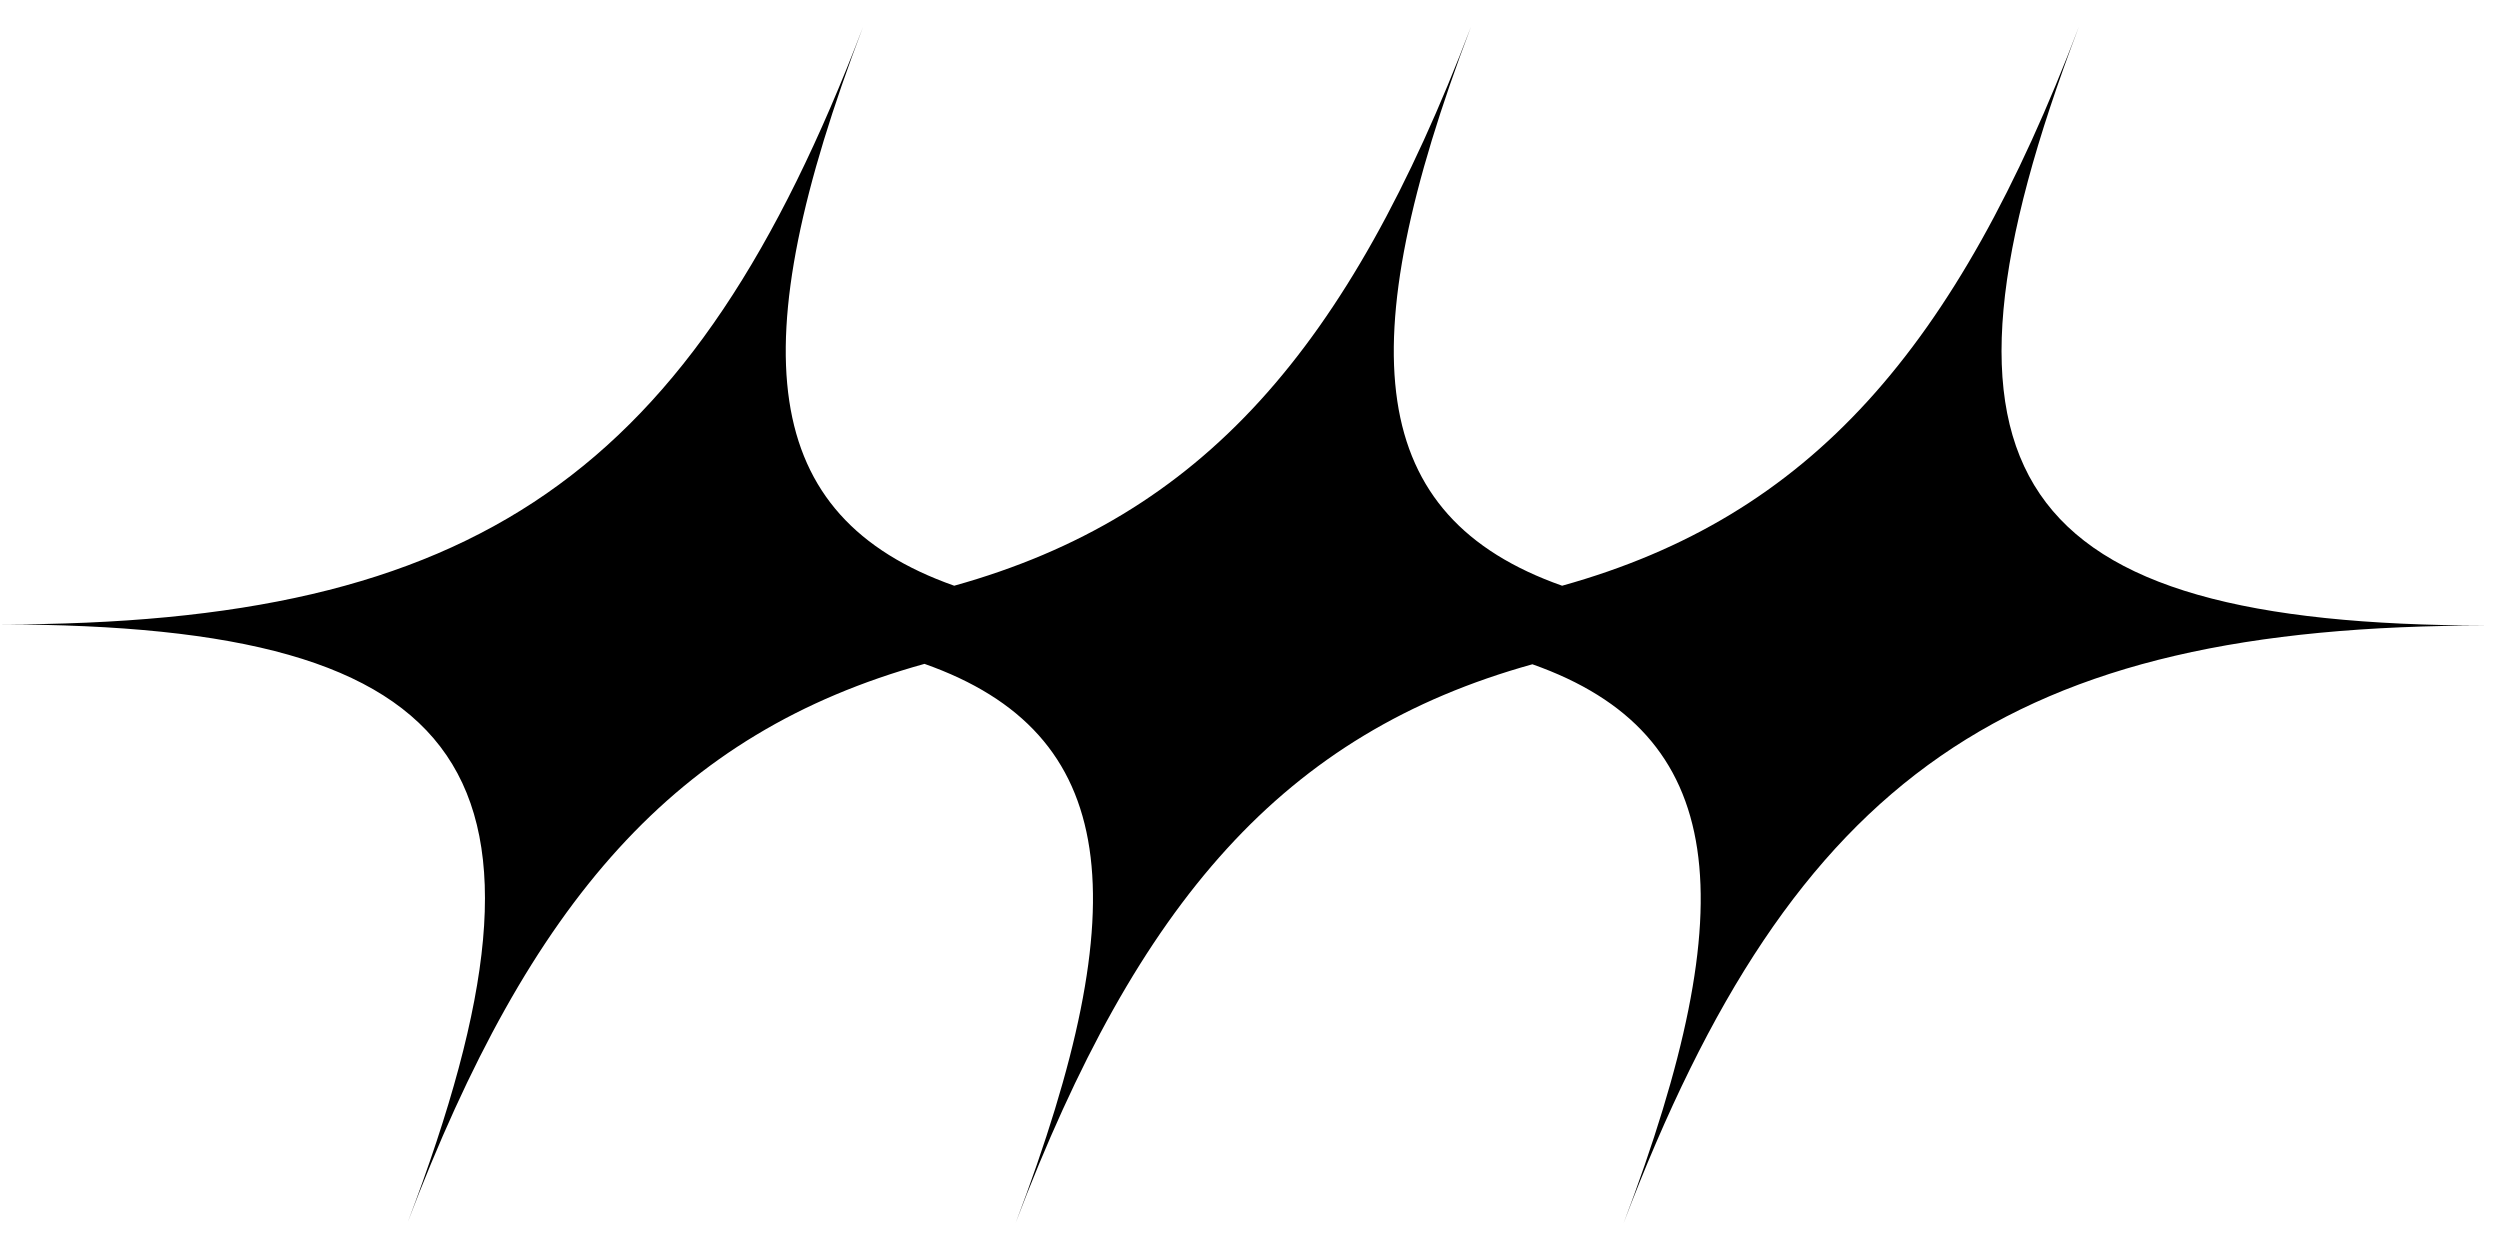 <svg width="120" height="60" viewBox="0 0 117 56" fill="none" xmlns="http://www.w3.org/2000/svg" class="text-black"><path d="M97.293 0C91.558 15.069 84.739 22.921 73.107 26.162C63.944 22.924 63.122 15.069 68.843 0C63.105 15.062 56.289 22.914 44.657 26.162C35.495 22.924 34.656 15.069 40.394 0C32.4 20.984 22.299 27.978 0 27.974C22.299 27.974 27.071 34.974 19.077 55.962C24.811 40.906 31.618 33.054 43.266 29.819C52.432 33.057 53.267 40.912 47.533 55.981C53.267 40.925 60.087 33.073 71.716 29.838C80.881 33.076 81.7 40.931 75.982 56C83.97 35.013 94.074 28.019 116.373 28.026C94.067 27.994 89.298 20.997 97.293 0Z" fill="currentColor"></path></svg>